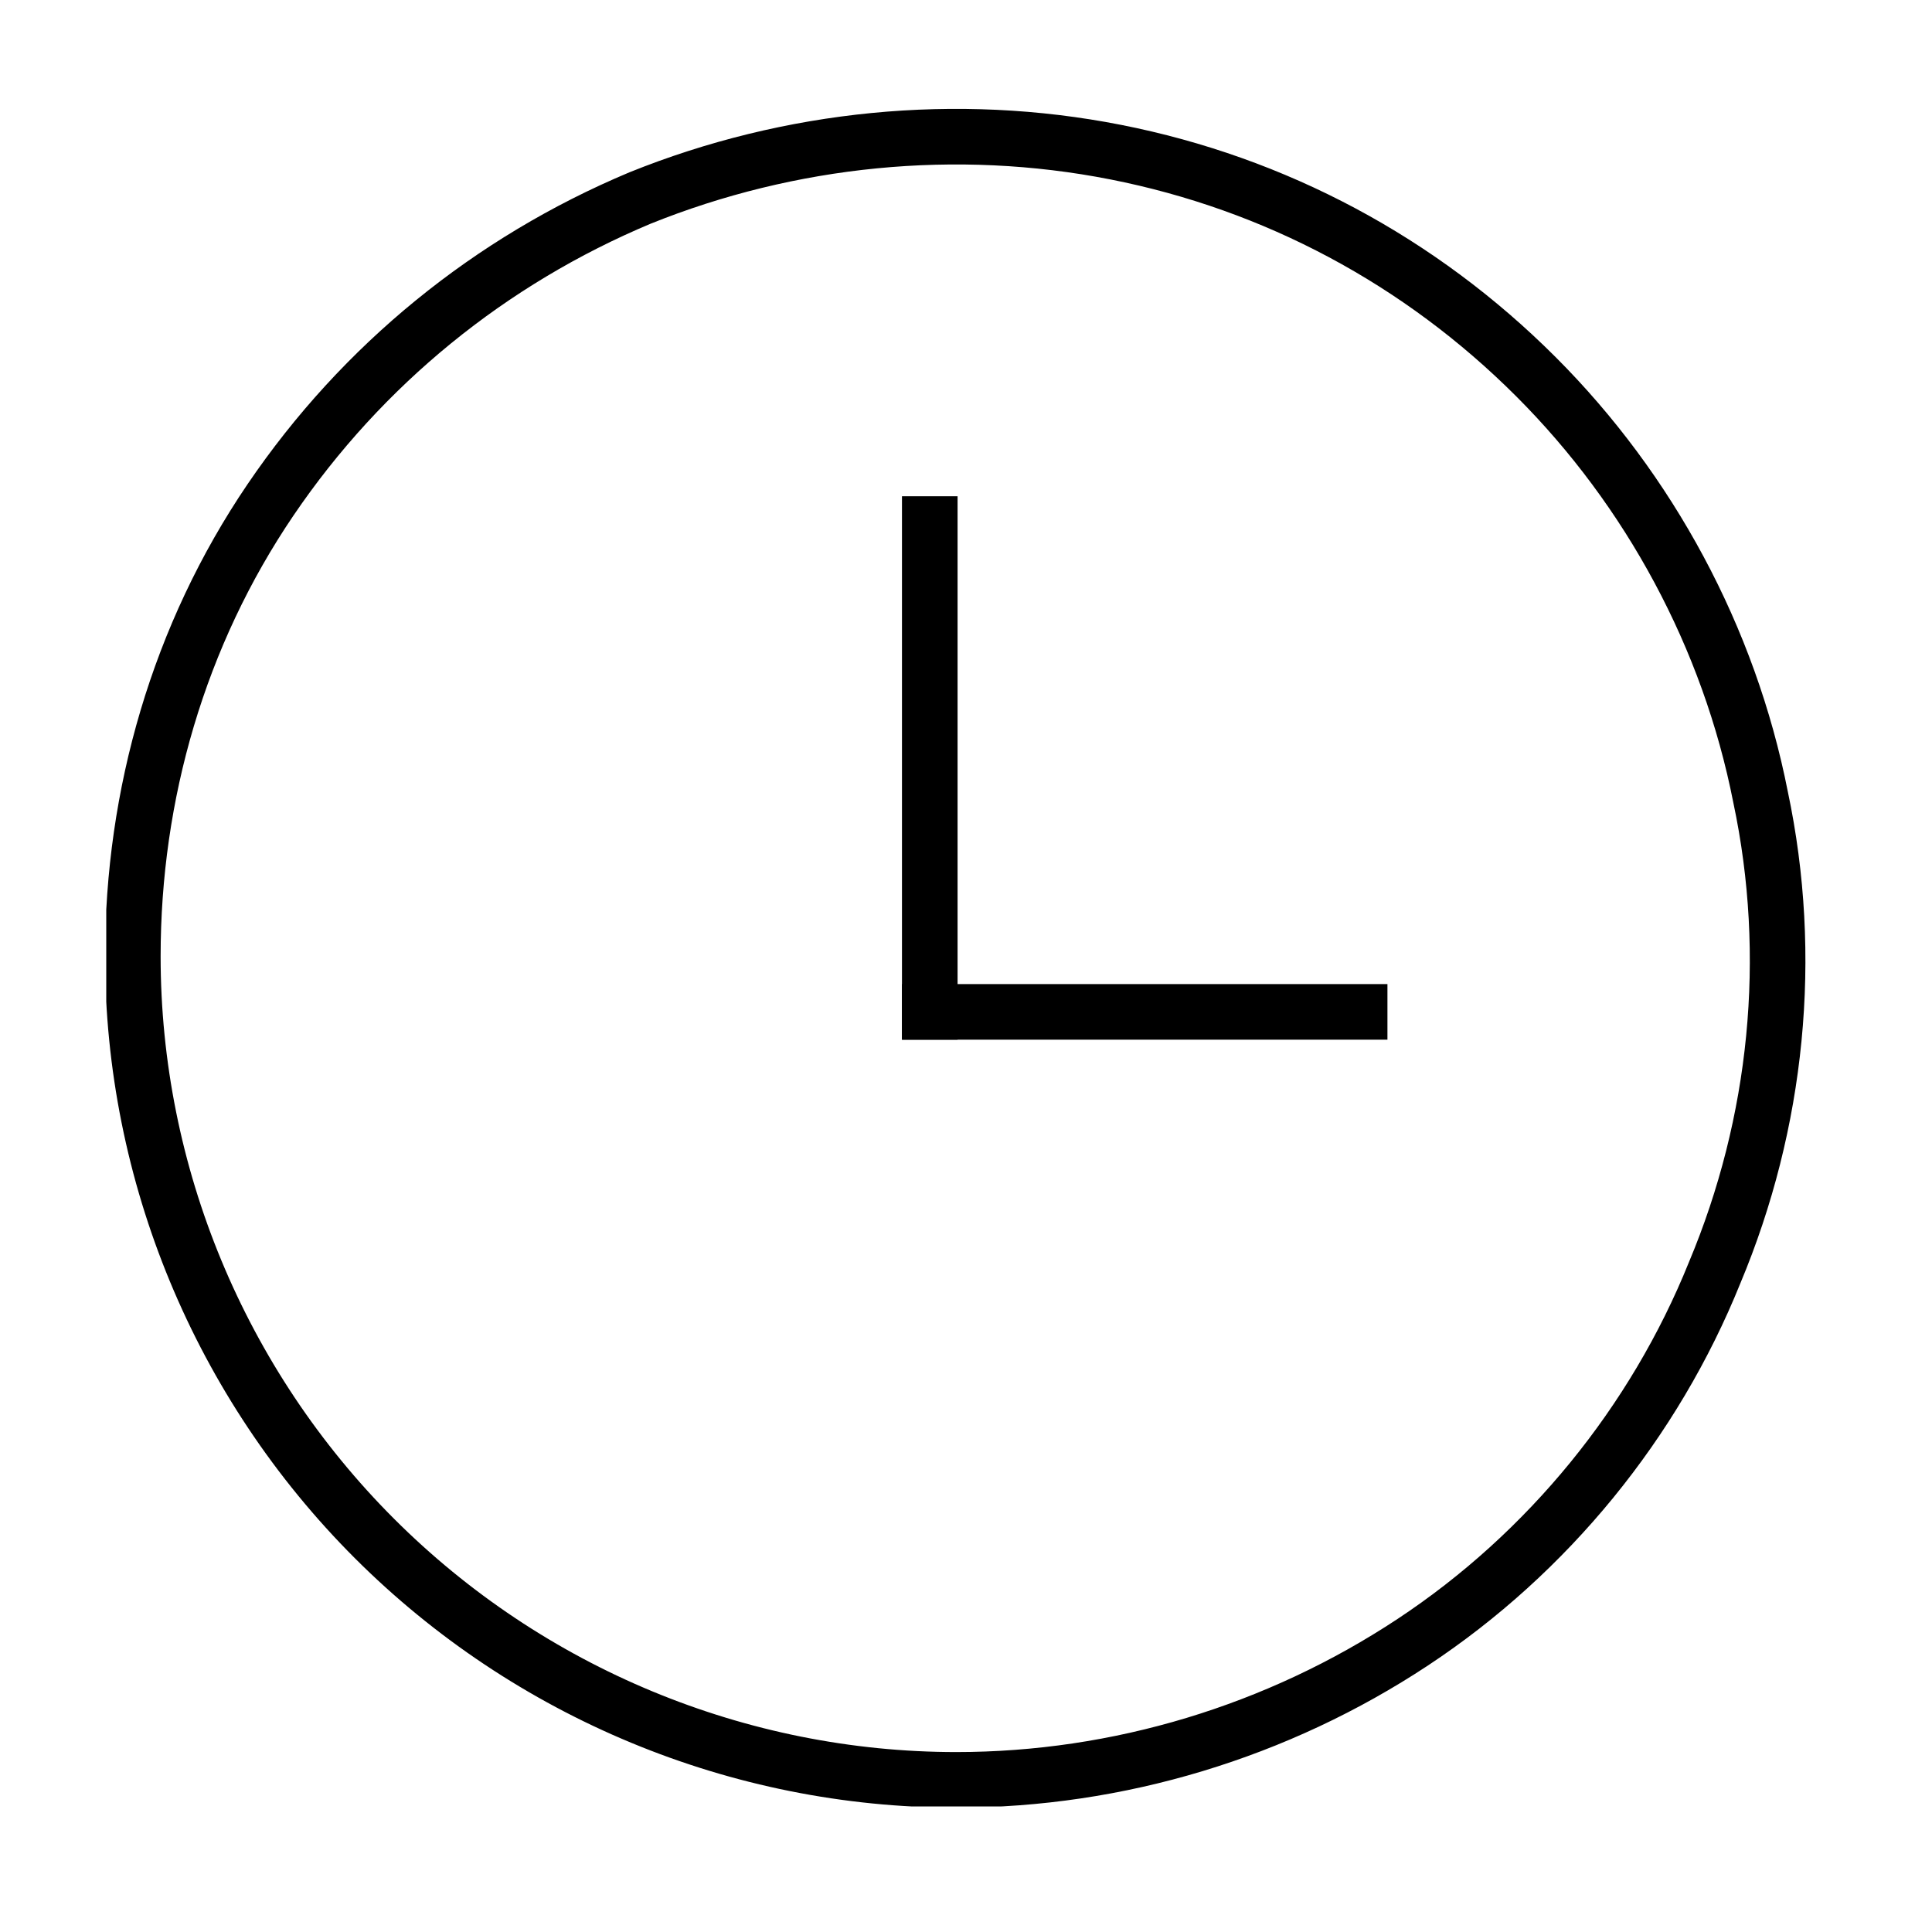<?xml version="1.0" encoding="utf-8"?>
<!-- Generator: Adobe Illustrator 25.3.1, SVG Export Plug-In . SVG Version: 6.00 Build 0)  -->
<svg version="1.1" id="图层_1" xmlns="http://www.w3.org/2000/svg" xmlns:xlink="http://www.w3.org/1999/xlink" x="0px" y="0px"
	 viewBox="0 0 80 80" style="enable-background:new 0 0 80 80;" xml:space="preserve">
<style type="text/css">
	.st0{clip-path:url(#SVGID_2_);}
	.st1{fill:none;stroke:#000000;stroke-width:2.302;}
	.st2{fill:none;stroke:#000000;stroke-width:2.302;stroke-linecap:square;}
</style>
<g>
	<defs>
		<rect id="SVGID_1_" x="4.4" y="4.4" width="70.4" height="70.4"/>
	</defs>
	<clipPath id="SVGID_2_">
		<use xlink:href="#SVGID_1_"  style="overflow:visible;"/>
	</clipPath>
	<g class="st0">
		<path class="st1" d="M39.6,73.7c6.7,0,13.3-2,18.9-5.7c5.6-3.7,10-9.1,12.5-15.3c2.6-6.2,3.3-13.1,1.9-19.7
			c-1.3-6.6-4.6-12.7-9.3-17.4c-4.8-4.8-10.8-8-17.4-9.3c-6.6-1.3-13.5-0.6-19.7,1.9c-6.2,2.6-11.5,6.9-15.3,12.5S5.5,32.9,5.5,39.6
			c0,9,3.6,17.7,10,24.1C21.9,70.1,30.6,73.7,39.6,73.7L39.6,73.7z"/>
		<path class="st2" d="M38.5,41.9h17.8"/>
		<path class="st2" d="M38.5,41.9V21.7"/>
	</g>
</g>
</svg>
